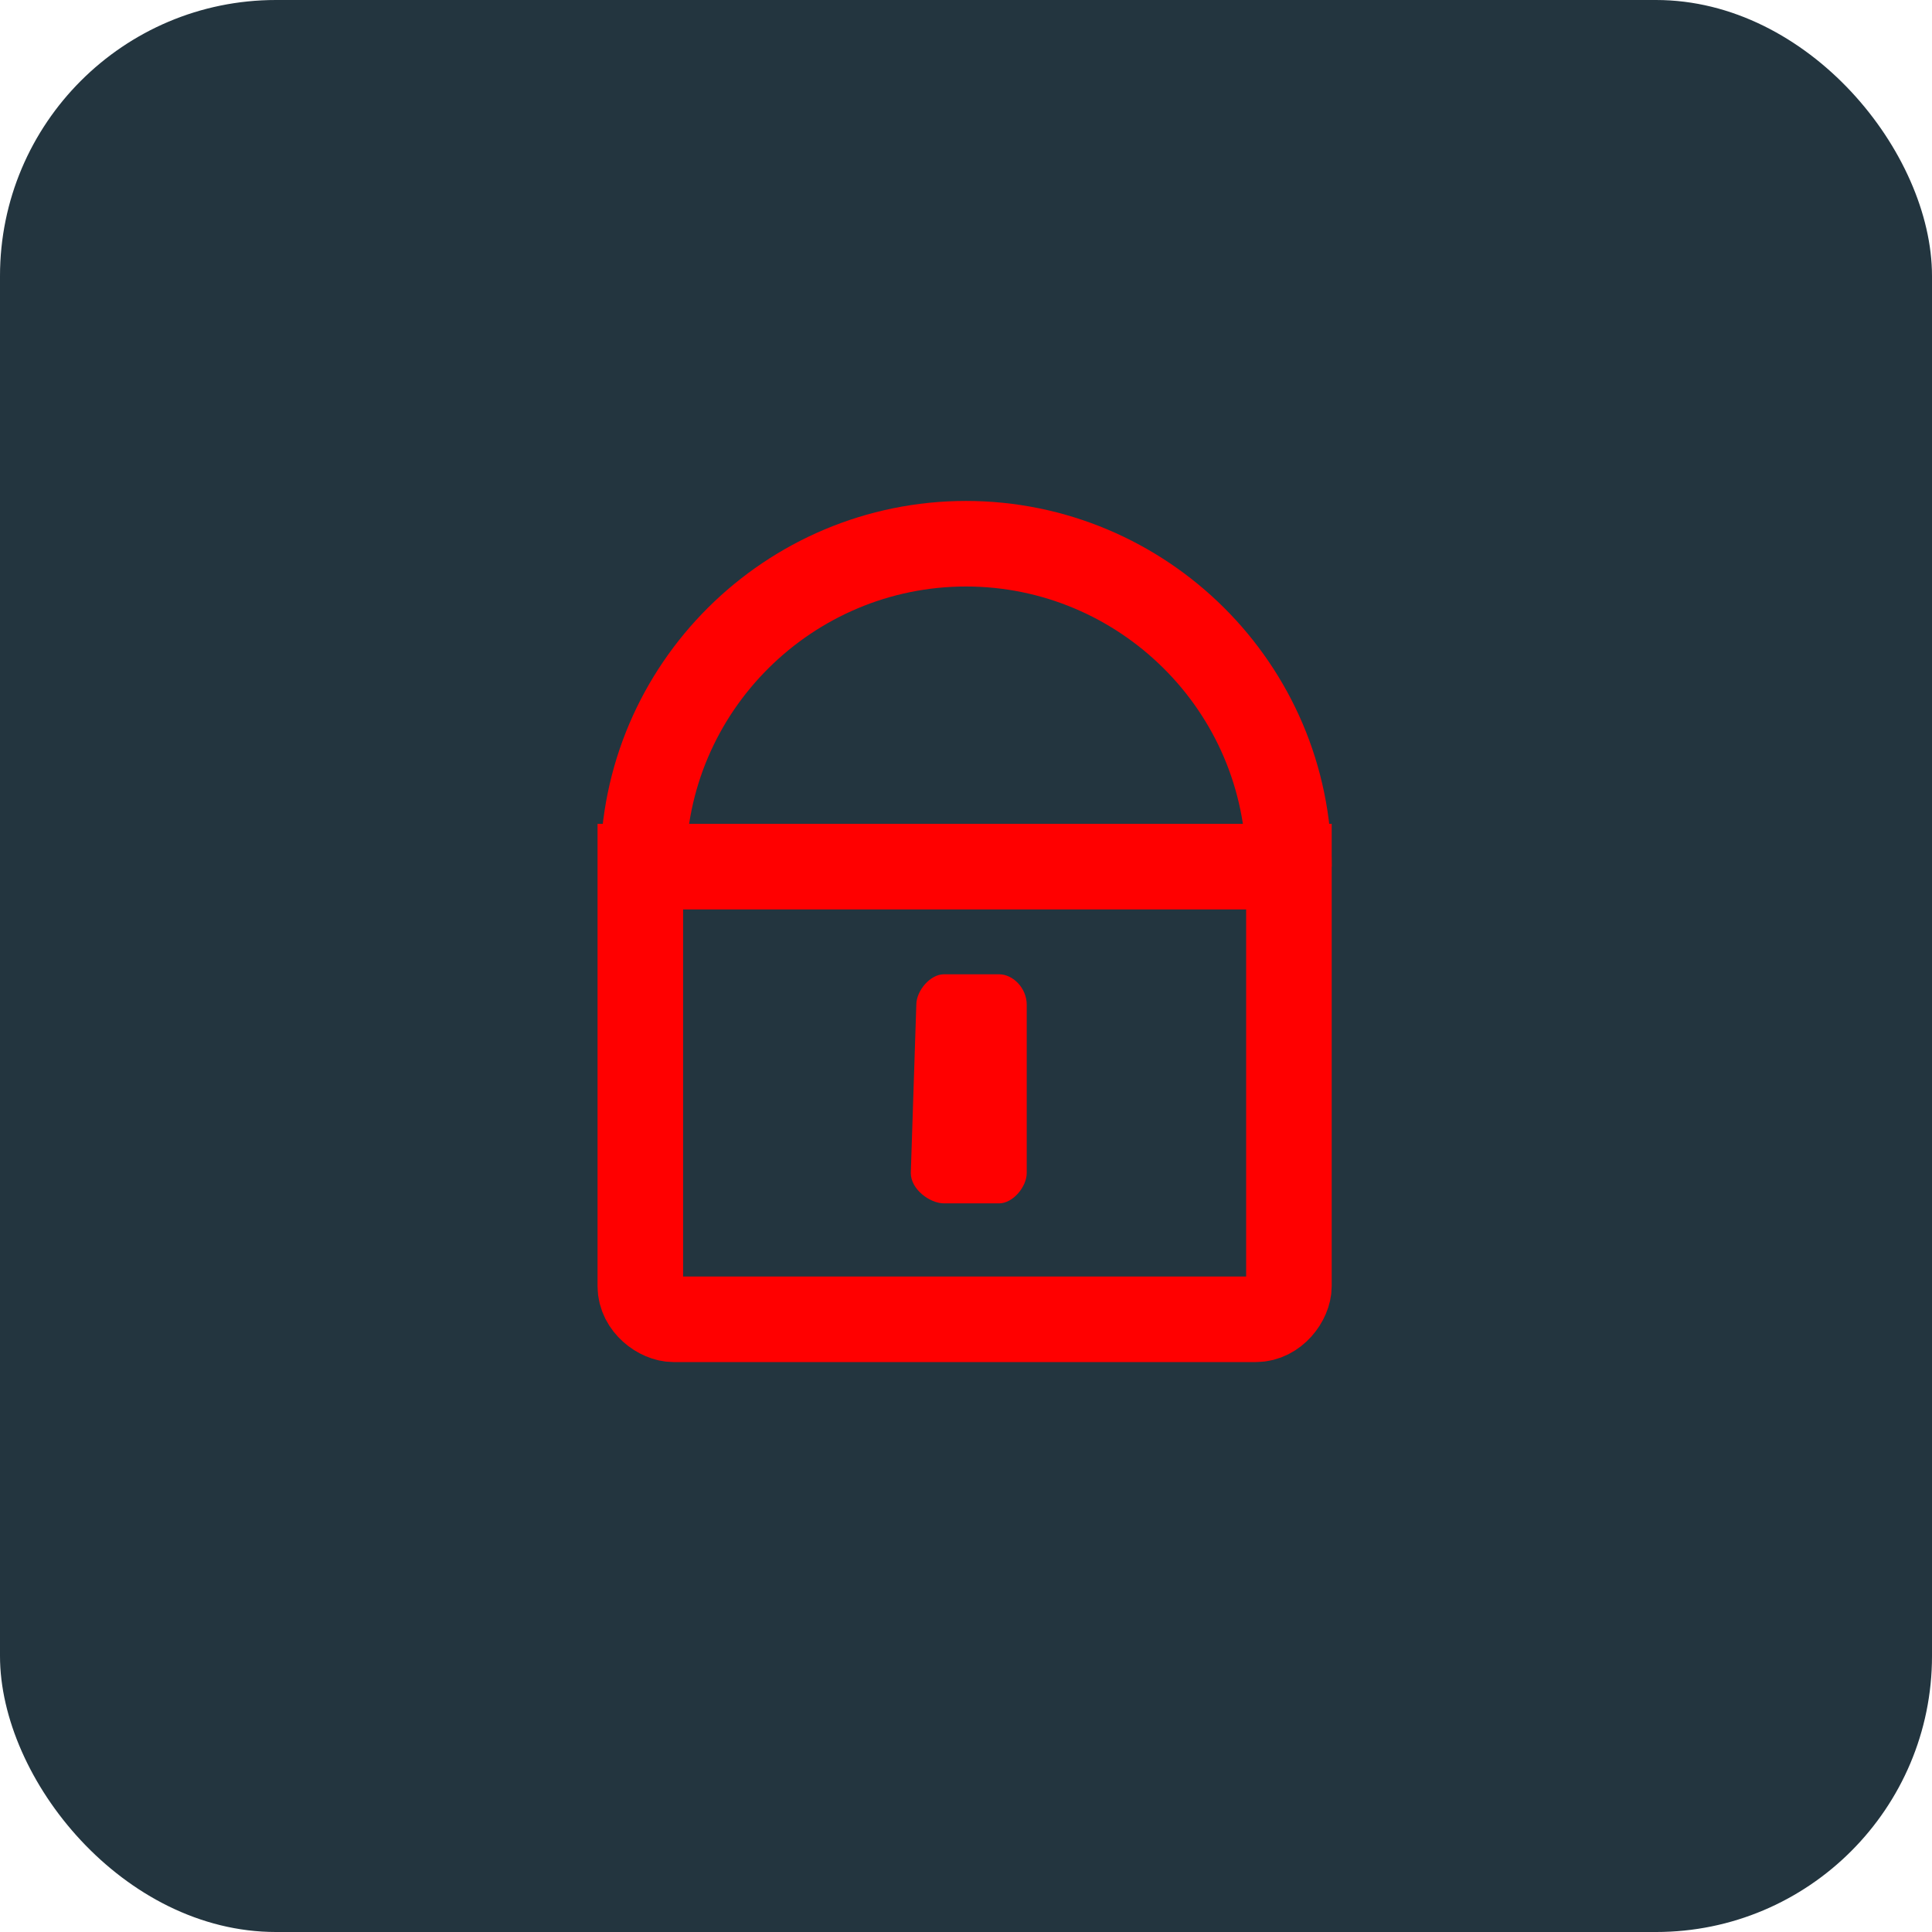 <?xml version="1.0" encoding="UTF-8"?>
<svg id="Ebene_1" xmlns="http://www.w3.org/2000/svg" width="70" height="70" version="1.1" viewBox="0 0 70 70">
  <!-- Generator: Adobe Illustrator 29.5.1, SVG Export Plug-In . SVG Version: 2.1.0 Build 141)  -->
  <defs>
    <style>
      .st0 {
        fill: #23353f;
      }

      .st1 {
        fill: red;
      }

      .st2 {
        fill: none;
        stroke: red;
        stroke-miterlimit: 10;
        stroke-width: 3.1px;
      }
    </style>
  </defs>
  <rect class="st0" width="70" height="70" rx="10" ry="10"/>
  <path class="st1" d="M36.2,43.6h-2c-.5,0-1.2-.5-1.2-1.1l.2-6.1c0-.5.5-1.1,1-1.1h2c.5,0,1,.5,1,1.1v6.1c0,.5-.5,1.1-1,1.1Z"/>
  <path class="st2" d="M45.5,47.8h-21.1c-.5,0-1.2-.5-1.2-1.2v-15.2h23.5v15.2c0,.5-.5,1.2-1.2,1.2h0Z"/>
  <path class="st2" d="M23.3,31.4c0-6.5,5.3-11.7,11.7-11.7s11.7,5.2,11.7,11.7"/>
</svg>